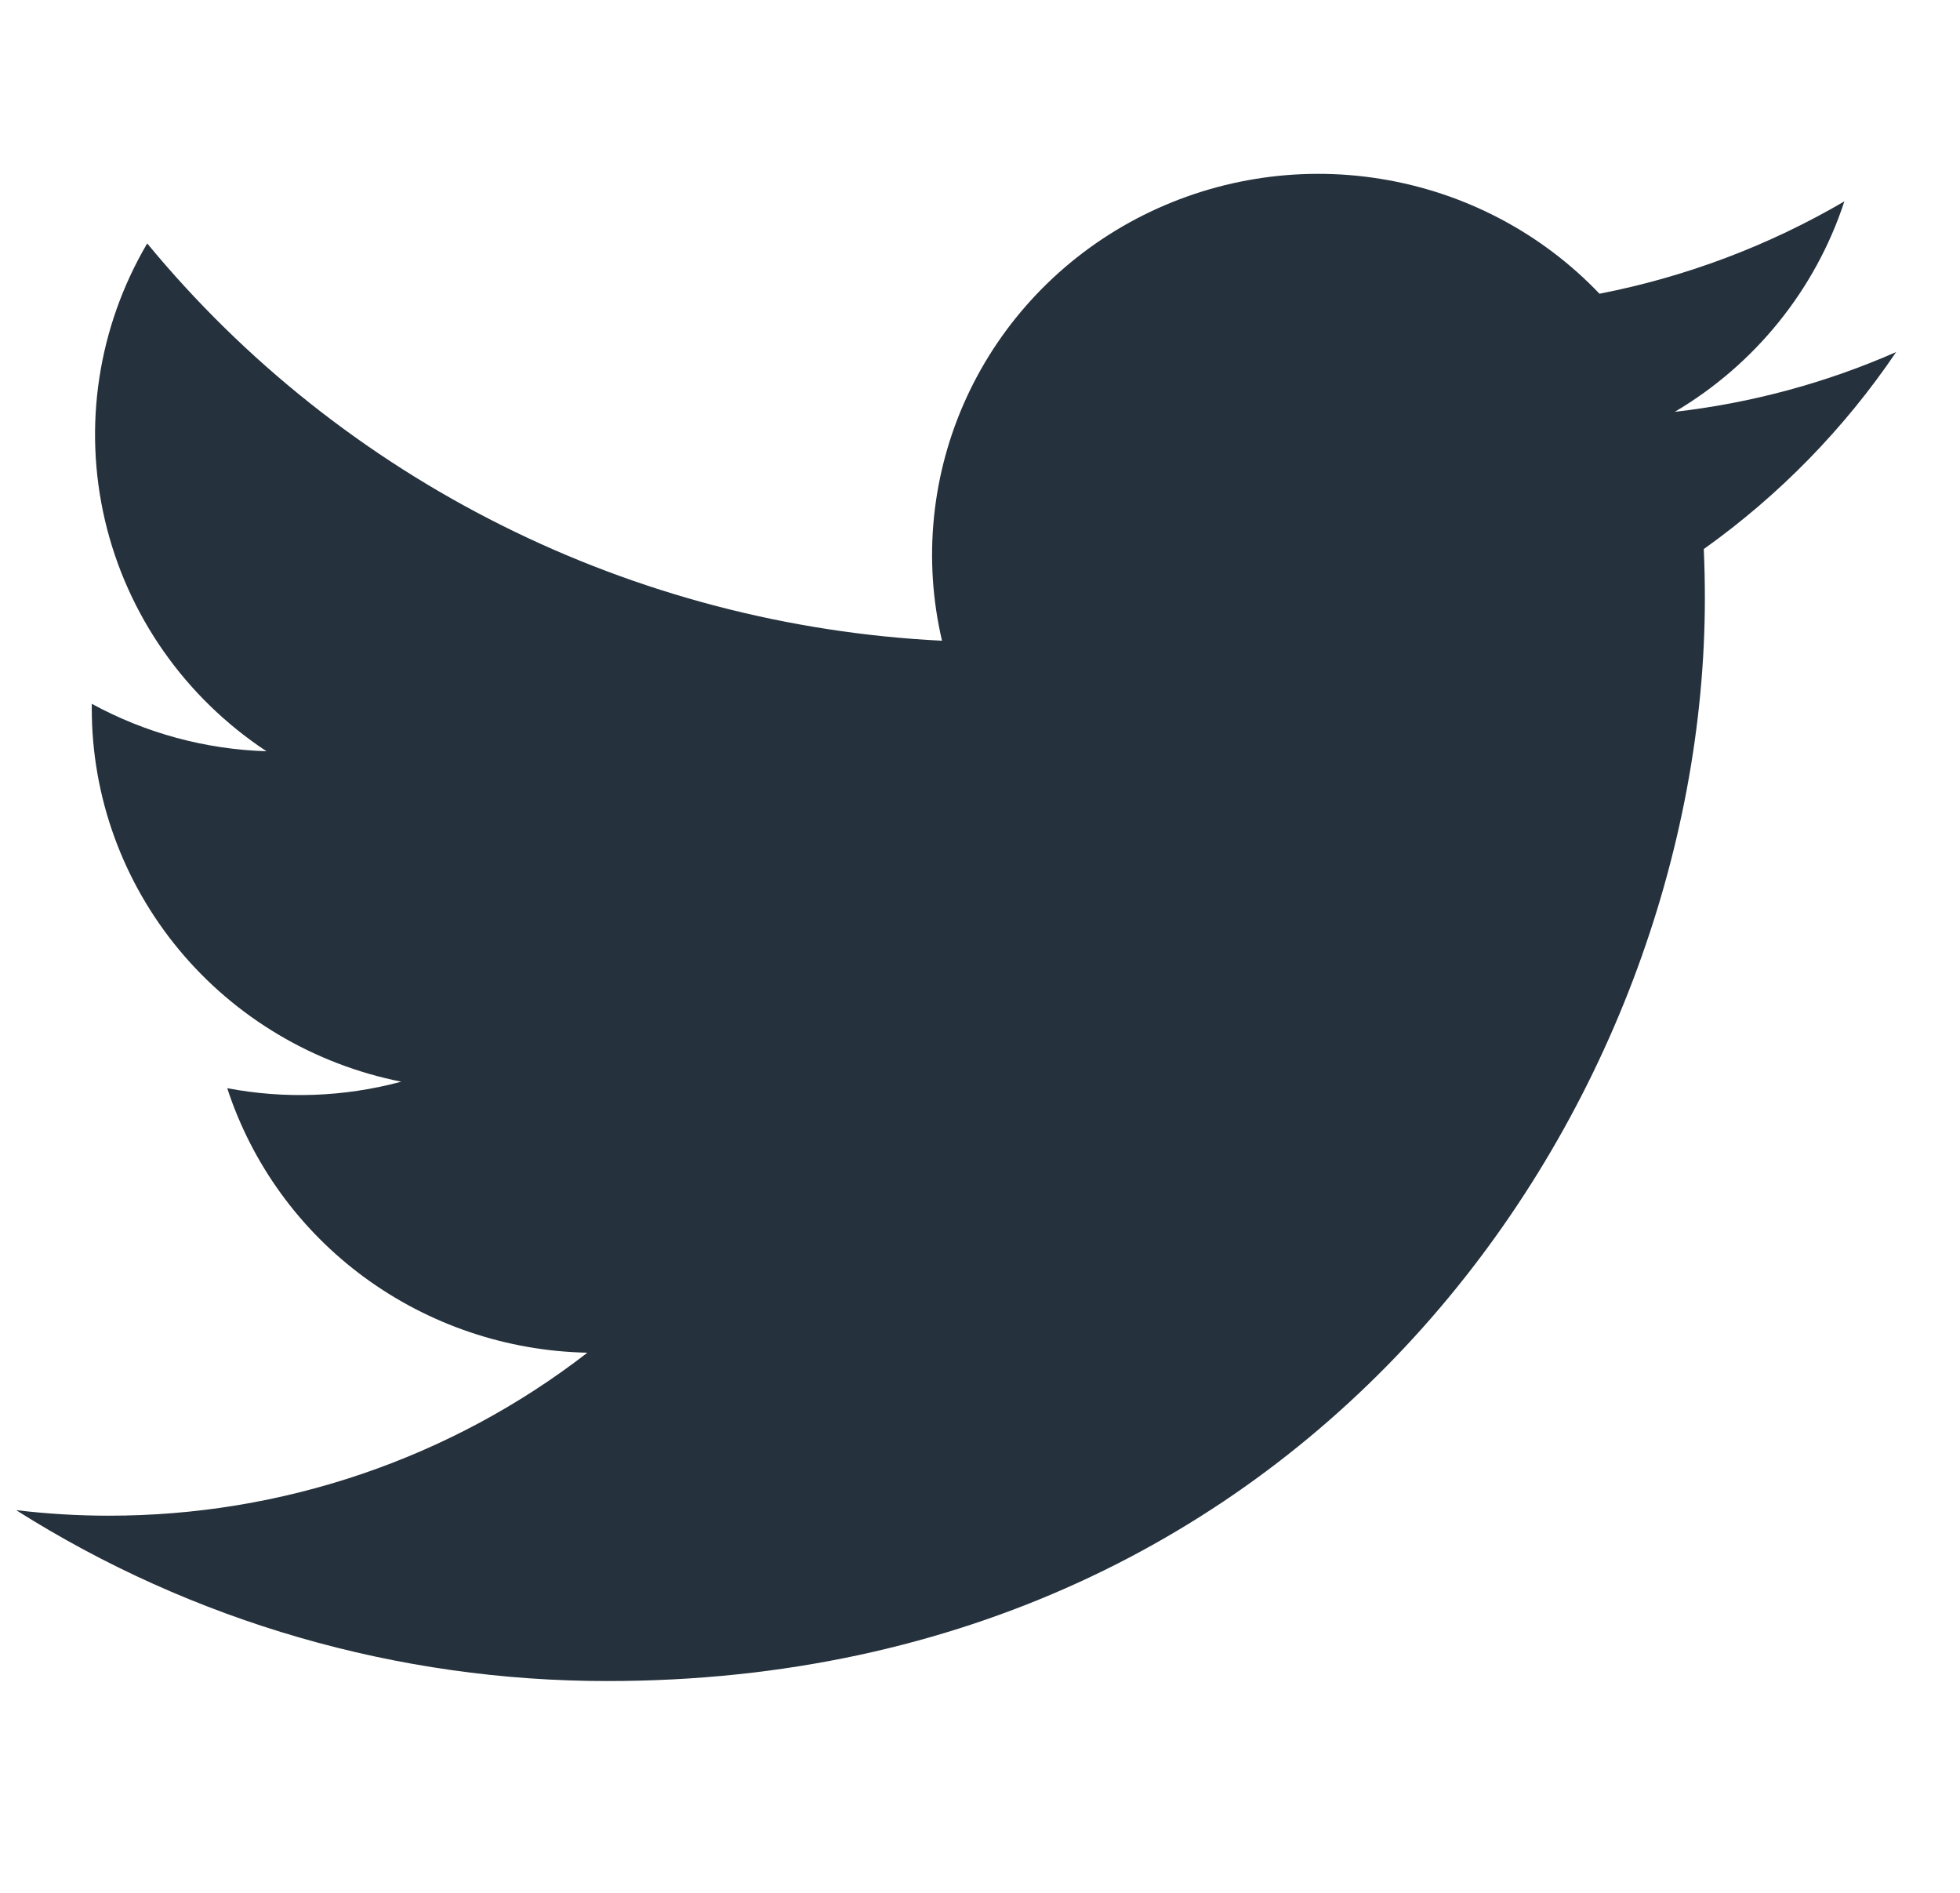 <svg width="29" height="28" viewBox="0 0 29 28" fill="none" xmlns="http://www.w3.org/2000/svg">
<g clip-path="url(#clip0_4542_461)">
<path d="M8.99 24.867C19.484 24.867 25.225 16.289 25.225 8.851C25.225 8.61 25.22 8.364 25.209 8.122C26.326 7.326 27.29 6.339 28.055 5.208C27.015 5.665 25.911 5.963 24.78 6.092C25.971 5.388 26.862 4.282 27.289 2.979C26.169 3.634 24.944 4.096 23.666 4.345C22.806 3.443 21.668 2.846 20.428 2.646C19.189 2.445 17.918 2.654 16.81 3.238C15.703 3.822 14.821 4.75 14.302 5.878C13.783 7.006 13.655 8.271 13.938 9.478C11.67 9.366 9.451 8.785 7.425 7.772C5.399 6.76 3.611 5.339 2.178 3.601C1.449 4.84 1.226 6.306 1.554 7.701C1.882 9.097 2.737 10.317 3.943 11.113C3.037 11.085 2.151 10.844 1.358 10.411V10.481C1.357 11.781 1.813 13.041 2.648 14.048C3.482 15.054 4.645 15.744 5.937 16.001C5.097 16.227 4.216 16.26 3.362 16.097C3.727 17.215 4.436 18.194 5.391 18.895C6.347 19.596 7.5 19.986 8.691 20.01C6.669 21.576 4.173 22.425 1.602 22.421C1.147 22.421 0.691 22.393 0.239 22.339C2.85 23.991 5.887 24.869 8.99 24.867Z" fill="#25313C"/>
</g>
<defs>
<clipPath id="clip0_4542_461">
<rect width="27.816" height="27.44" fill="white" transform="translate(0.239)"/>
</clipPath>
</defs>
</svg>
